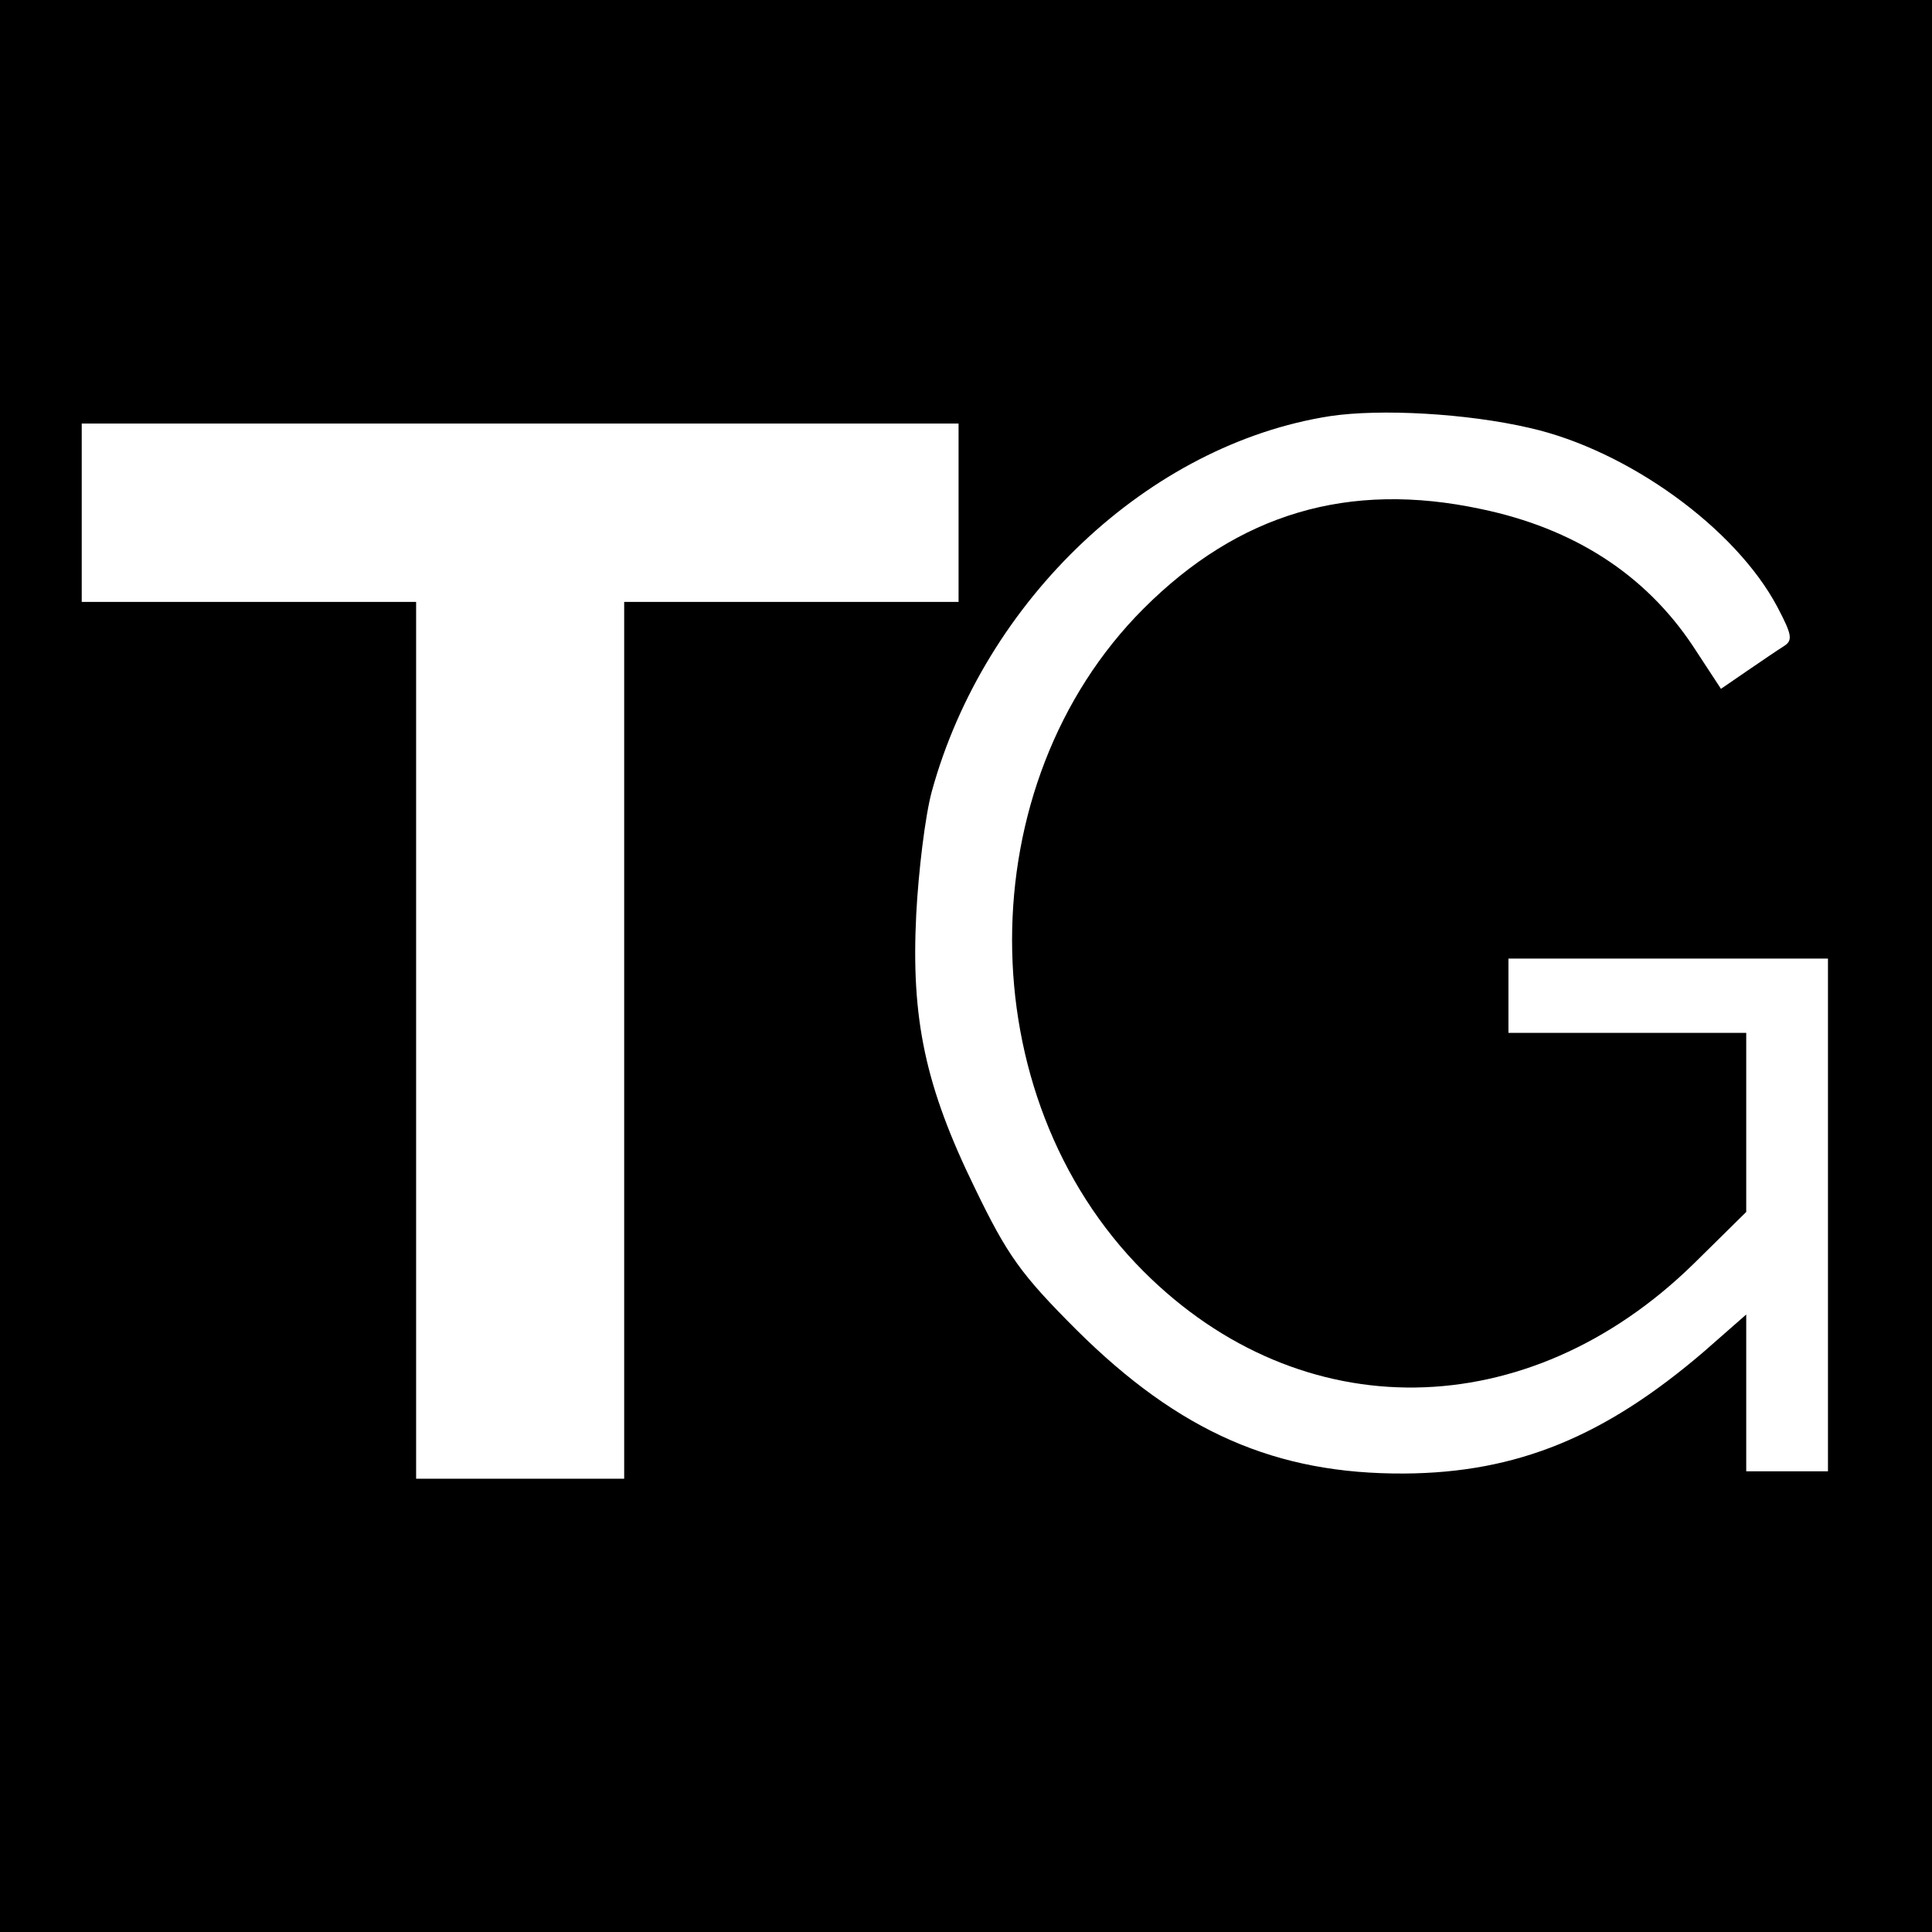 <?xml version="1.0" standalone="no"?>
<!DOCTYPE svg PUBLIC "-//W3C//DTD SVG 20010904//EN"
 "http://www.w3.org/TR/2001/REC-SVG-20010904/DTD/svg10.dtd">
<svg version="1.0" xmlns="http://www.w3.org/2000/svg"
 width="260pt" height="260pt" viewBox="0 0 260 260"
 preserveAspectRatio="xMidYMid meet">
<g transform="translate(0,260) scale(0.1,-0.1)"
fill="#000000" stroke="none">
<path d="M0 1300 l0 -1300 1300 0 1300 0 0 1300 0 1300 -1300 0 -1300 0 0
-1300z m2059 724 c132 -30 277 -135 333 -241 20 -38 21 -45 8 -53 -8 -5 -30
-20 -49 -33 l-35 -24 -38 58 c-64 96 -160 158 -285 184 -178 38 -326 -6 -454
-134 -236 -236 -236 -656 0 -892 212 -212 517 -208 740 10 l71 70 0 121 0 120
-160 0 -160 0 0 50 0 50 215 0 215 0 0 -345 0 -345 -55 0 -55 0 0 106 0 105
-57 -50 c-133 -114 -251 -163 -403 -164 -173 -1 -303 56 -441 193 -75 75 -93
100 -137 191 -67 137 -86 228 -79 368 3 58 12 133 21 166 71 258 292 467 536
505 67 10 183 4 269 -16z m-769 -114 l0 -120 -225 0 -225 0 0 -590 0 -590
-140 0 -140 0 0 590 0 590 -225 0 -225 0 0 120 0 120 590 0 590 0 0 -120z"/>
</g>
</svg>

